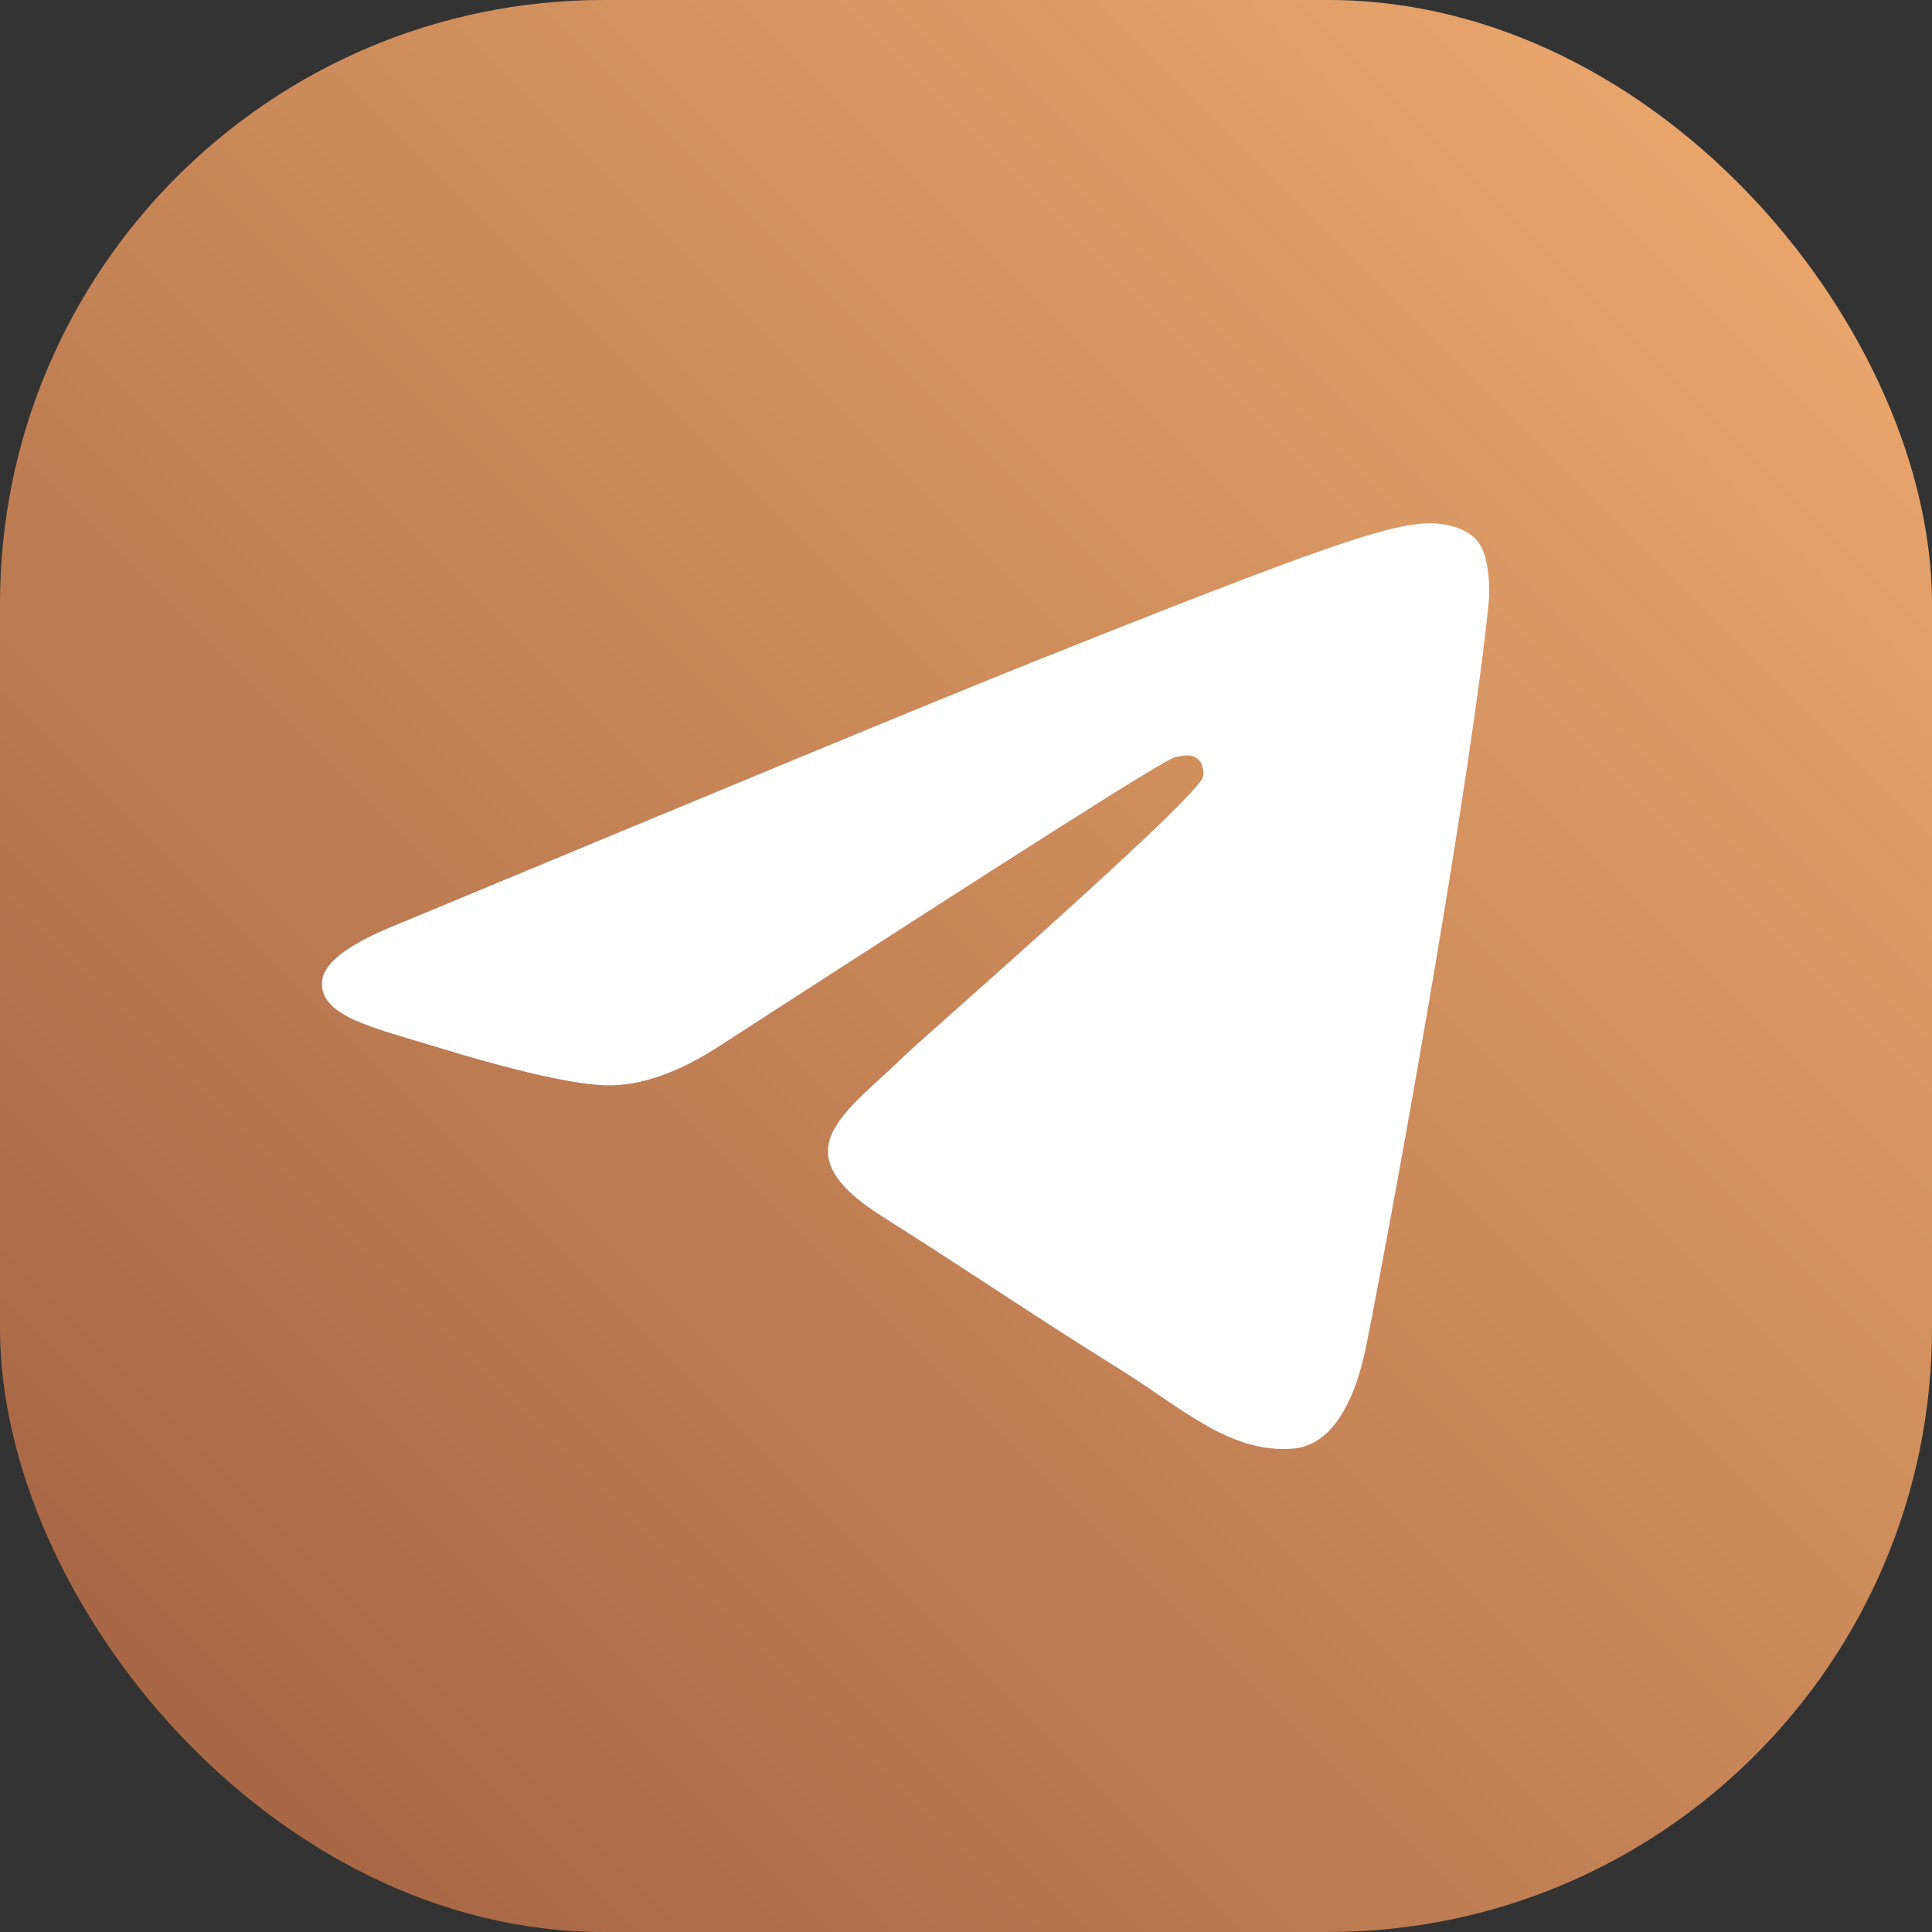 <?xml version="1.0" encoding="UTF-8"?> <svg xmlns="http://www.w3.org/2000/svg" width="48" height="48" viewBox="0 0 48 48" fill="none"><rect x="0" y="0" width="48" height="48" fill="#333333" stroke="none"/><rect width="48" height="48" rx="15" fill="url(#paint0_linear_1464_51)"></rect><path fill-rule="evenodd" clip-rule="evenodd" d="M9.986 22.92C17.769 19.684 22.95 17.534 25.552 16.491C32.957 13.532 34.513 13.021 35.514 13C35.736 13 36.225 13.043 36.559 13.298C36.826 13.511 36.893 13.788 36.937 14.001C36.982 14.213 37.026 14.66 36.982 15.001C36.581 19.046 34.847 28.859 33.957 33.372C33.579 35.287 32.846 35.926 32.134 35.99C30.577 36.118 29.399 35.011 27.909 34.074C25.552 32.605 24.24 31.69 21.949 30.242C19.303 28.582 21.015 27.667 22.527 26.177C22.928 25.793 29.755 19.833 29.888 19.301C29.91 19.237 29.91 18.982 29.755 18.854C29.599 18.726 29.376 18.769 29.199 18.811C28.954 18.854 25.218 21.238 17.947 25.942C16.879 26.645 15.923 26.985 15.056 26.964C14.1 26.943 12.276 26.453 10.897 26.028C9.23 25.517 7.895 25.24 8.006 24.346C8.073 23.878 8.74 23.409 9.986 22.92Z" fill="white"></path><defs><linearGradient id="paint0_linear_1464_51" x1="5.05762e-07" y1="48" x2="48" y2="5.05762e-07" gradientUnits="userSpaceOnUse"><stop stop-color="#A06040"></stop><stop offset="1" stop-color="#F0AC70"></stop></linearGradient></defs></svg> 